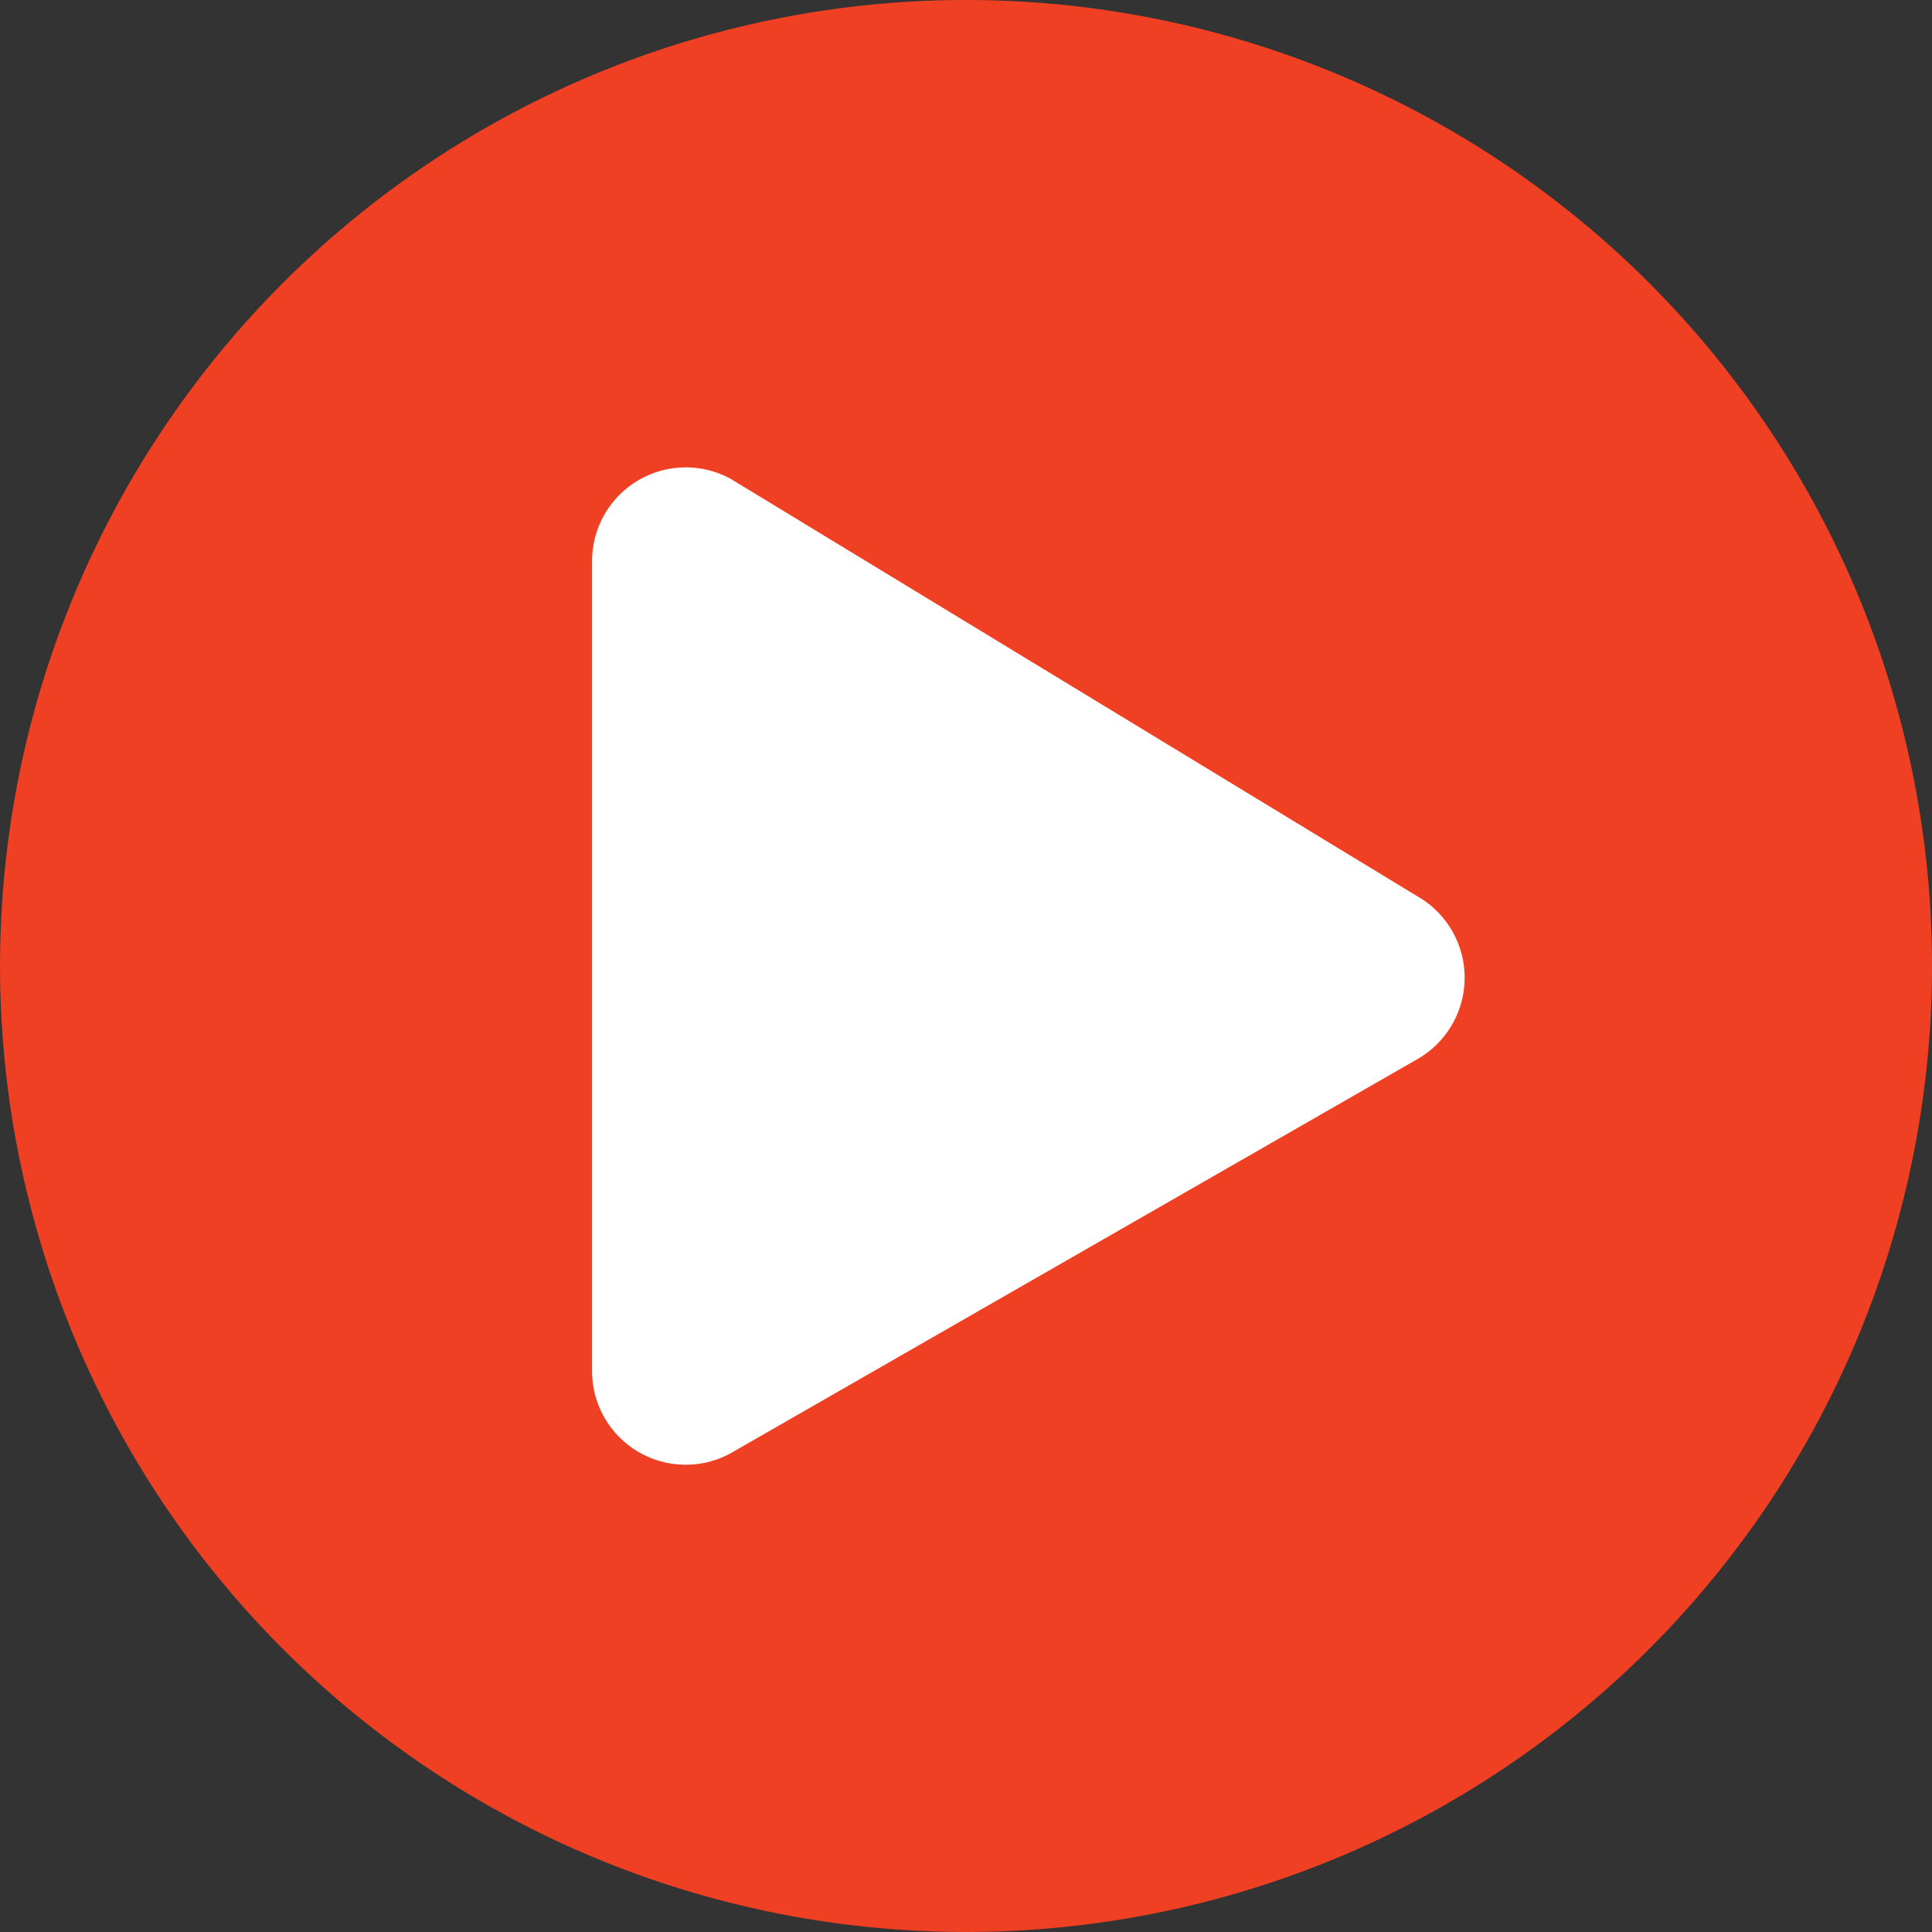 <svg id="Group_2920" data-name="Group 2920" xmlns="http://www.w3.org/2000/svg" width="63.343" height="63.343" viewBox="0 0 63.343 63.343">
  <rect x="0" y="0" width="63.343" height="63.343" fill="#333333" stroke="none"/>
  <circle id="Ellipse_569" data-name="Ellipse 569" cx="30" cy="30" r="30" transform="translate(1.698 1.844)" fill="#fff"/>
  <path id="Icon_awesome-play-circle" data-name="Icon awesome-play-circle" d="M32.234.562A31.671,31.671,0,1,0,63.905,32.234,31.666,31.666,0,0,0,32.234.562ZM47.01,35.3,24.533,48.2a3.07,3.07,0,0,1-4.559-2.682V18.952a3.072,3.072,0,0,1,4.559-2.682L47.01,29.935A3.075,3.075,0,0,1,47.01,35.3Z" transform="translate(-0.562 -0.562)" fill="#ef4023"/>
</svg>
